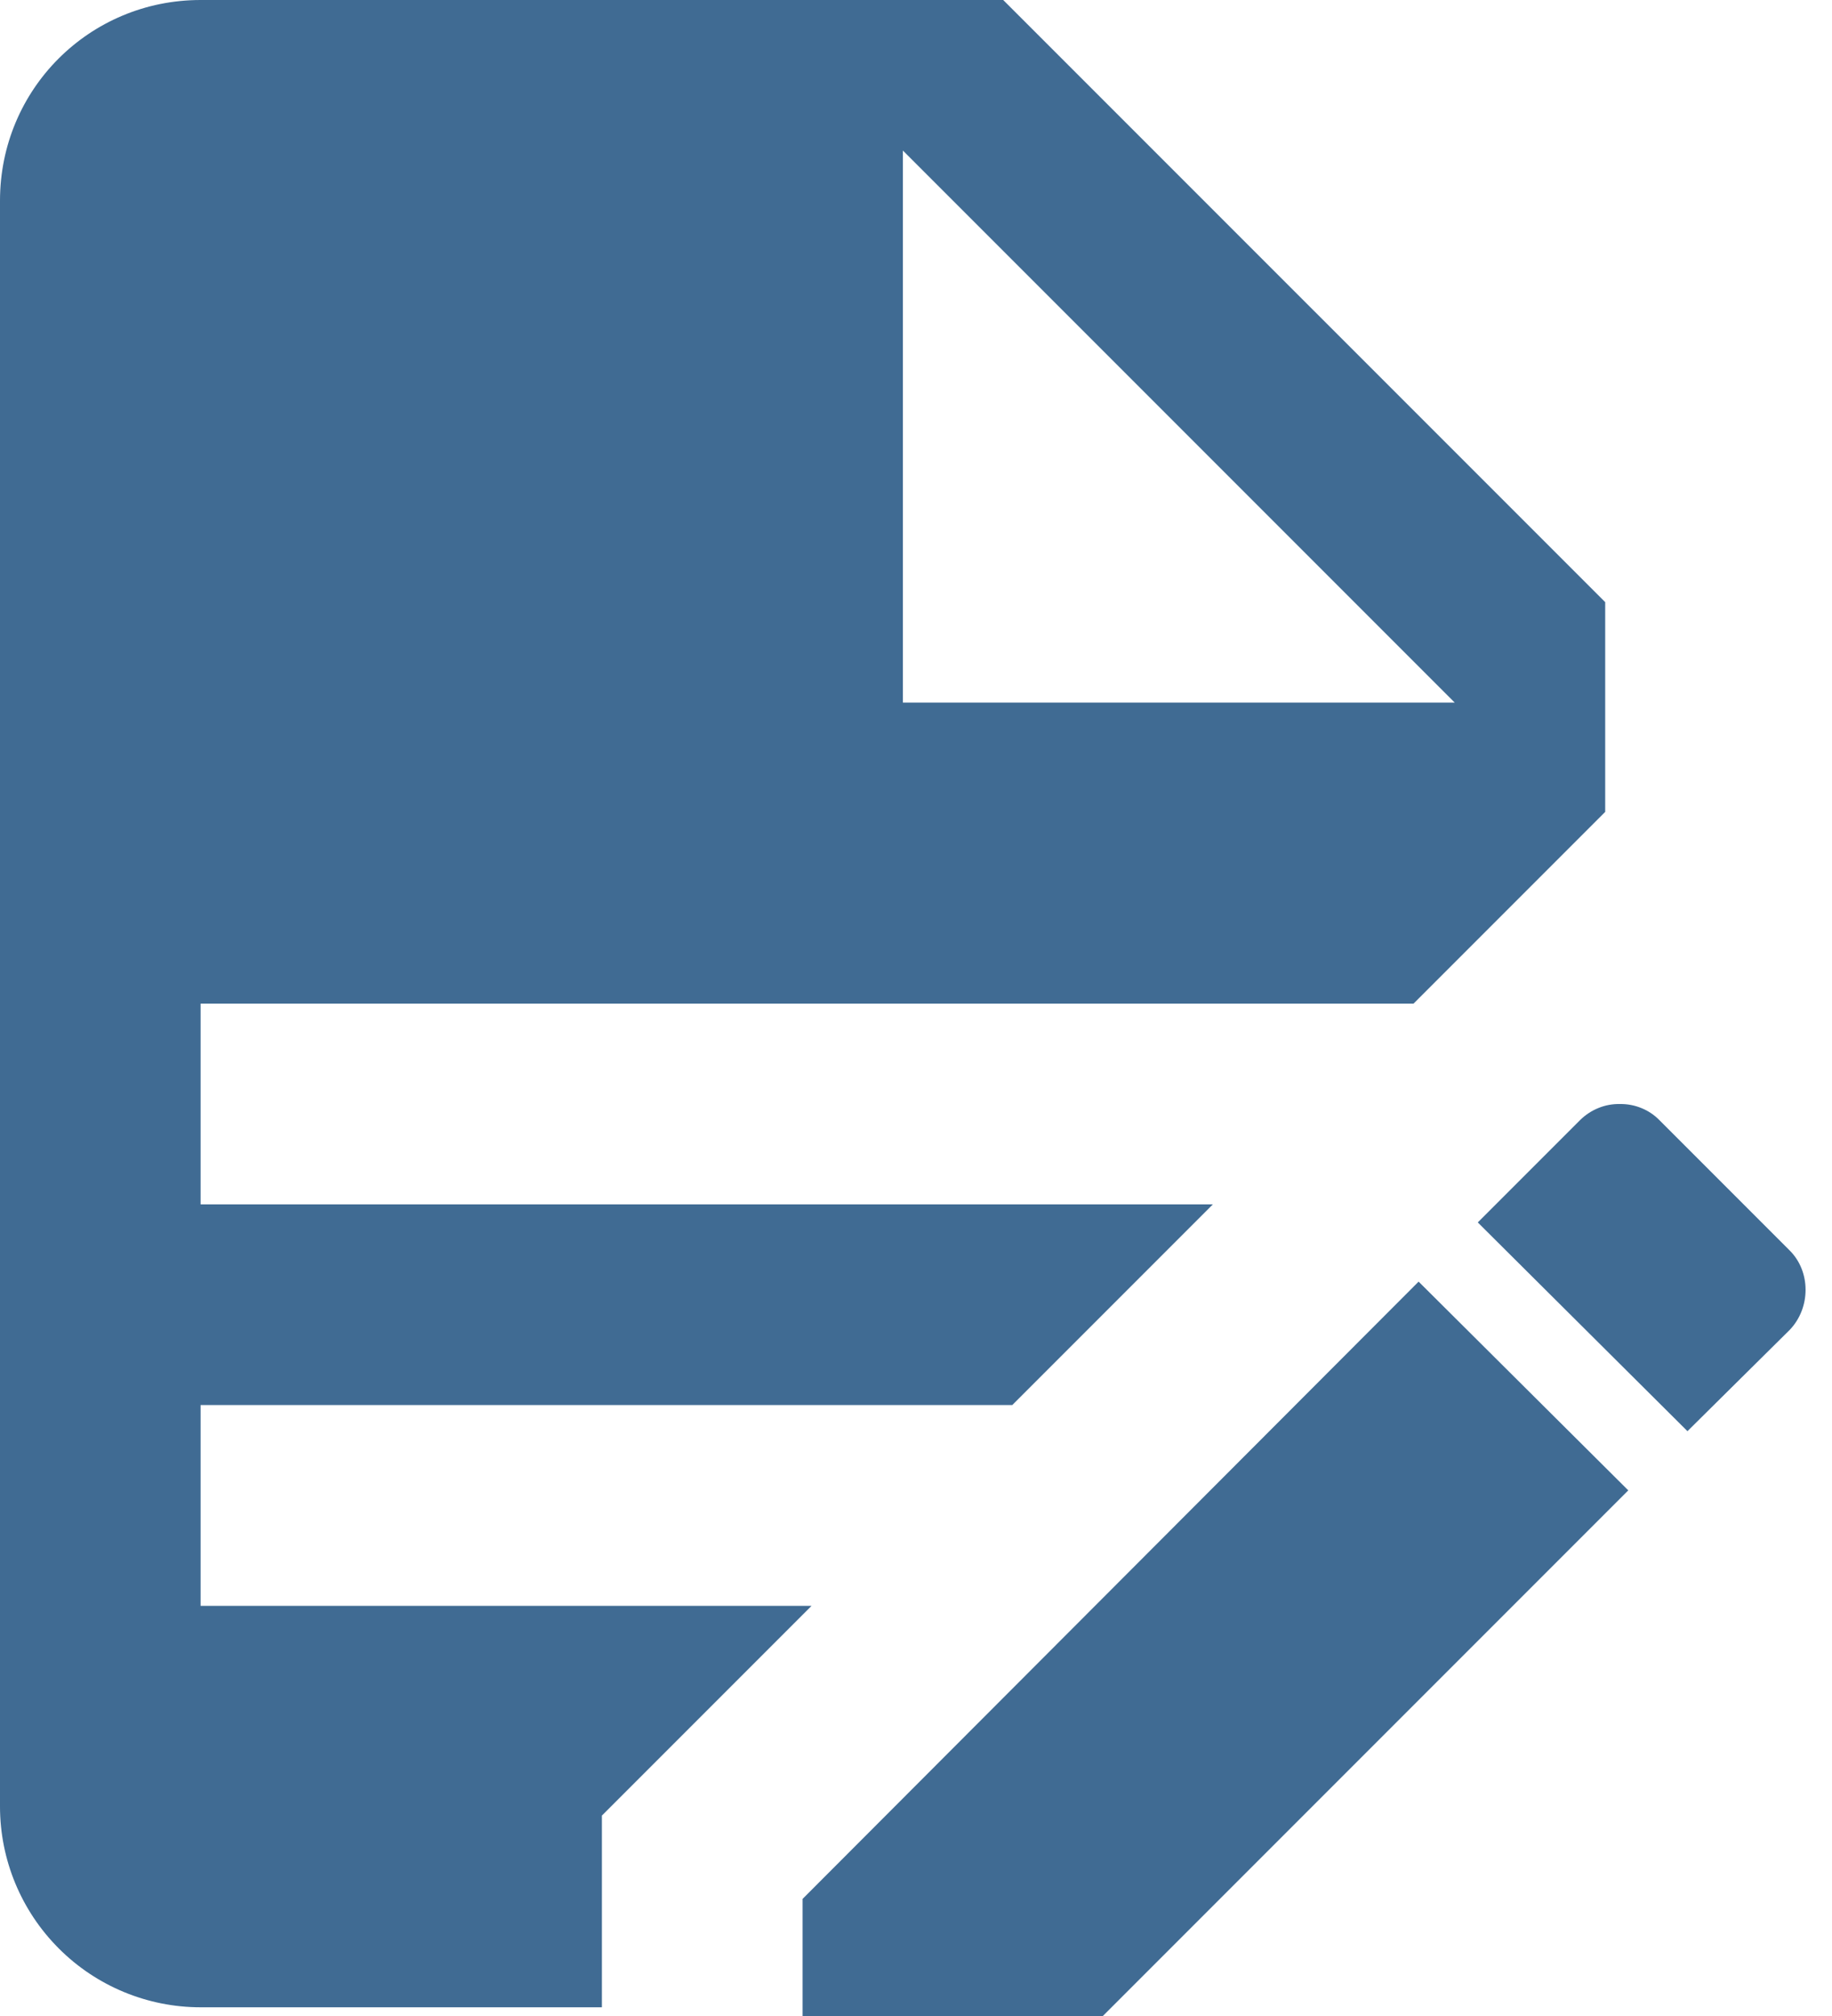 <svg width="20" height="22" viewBox="0 0 20 22" fill="none" xmlns="http://www.w3.org/2000/svg">
<path d="M2.19 0C0.975 0 0 0.975 0 2.19V19.714C0 20.295 0.231 20.852 0.642 21.263C1.052 21.674 1.61 21.905 2.19 21.905H6.571V19.813L8.86 17.524H2.19V15.333H11.051L13.241 13.143H2.19V10.952H15.432L17.524 8.86V6.571L10.952 0H2.19ZM9.857 1.643L15.881 7.667H9.857V1.643ZM17.688 12.048C17.607 12.046 17.526 12.06 17.451 12.091C17.376 12.121 17.308 12.166 17.25 12.223L16.133 13.34L18.422 15.618L19.539 14.512C19.769 14.271 19.769 13.877 19.539 13.647L18.115 12.223C18.059 12.166 17.993 12.122 17.919 12.092C17.846 12.062 17.767 12.047 17.688 12.048ZM15.487 13.986L8.762 20.722V23H11.04L17.776 16.264L15.487 13.986Z" fill="#406B93"/>
</svg>
